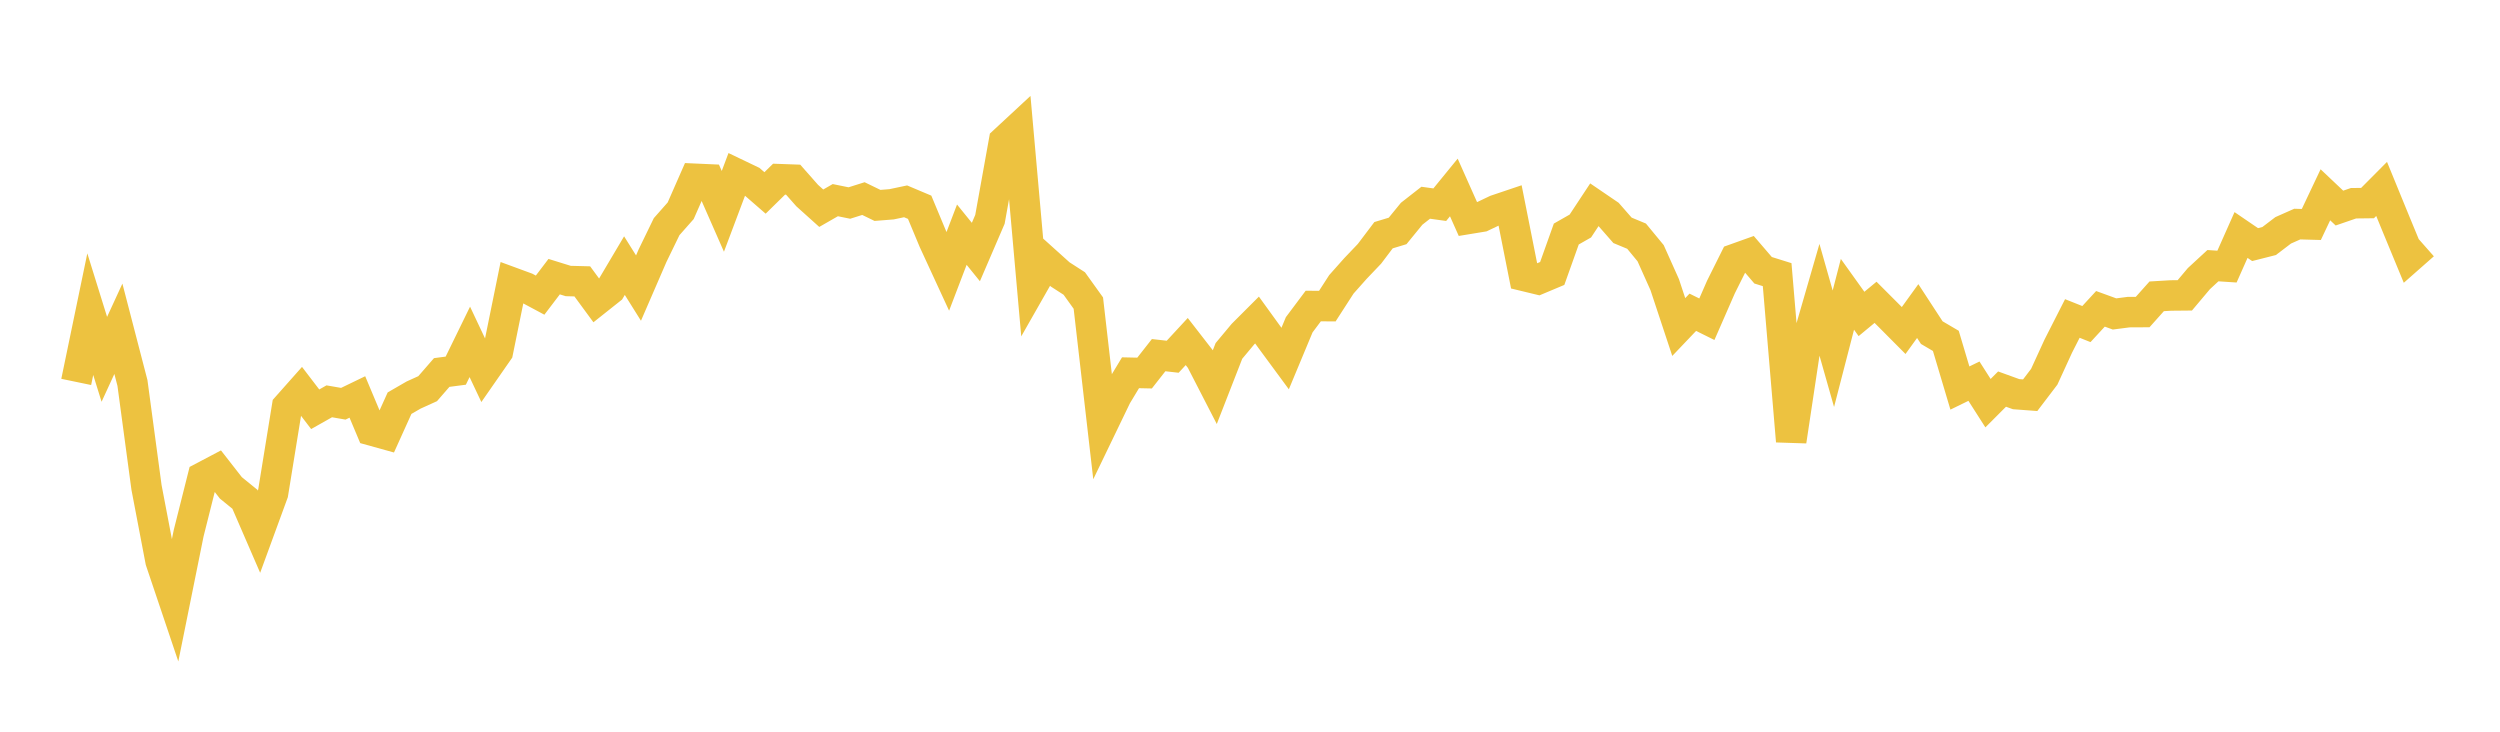 <svg width="164" height="48" xmlns="http://www.w3.org/2000/svg" xmlns:xlink="http://www.w3.org/1999/xlink"><path fill="none" stroke="rgb(237,194,64)" stroke-width="2" d="M5,25.054L5.922,20.609L6.844,23.572L7.766,21.569L8.689,25.123L9.611,31.974L10.533,36.801L11.455,39.539L12.377,34.974L13.299,31.307L14.222,30.821L15.144,32.003L16.066,32.753L16.988,34.881L17.91,32.362L18.832,26.679L19.754,25.64L20.677,26.847L21.599,26.326L22.521,26.486L23.443,26.04L24.365,28.235L25.287,28.491L26.21,26.448L27.132,25.915L28.054,25.497L28.976,24.436L29.898,24.315L30.82,22.427L31.743,24.383L32.665,23.057L33.587,18.529L34.509,18.868L35.431,19.361L36.353,18.148L37.275,18.434L38.198,18.458L39.12,19.713L40.042,18.981L40.964,17.425L41.886,18.898L42.808,16.77L43.731,14.869L44.653,13.825L45.575,11.727L46.497,11.768L47.419,13.865L48.341,11.413L49.263,11.855L50.186,12.657L51.108,11.753L52.03,11.786L52.952,12.83L53.874,13.659L54.796,13.13L55.719,13.318L56.641,13.027L57.563,13.475L58.485,13.402L59.407,13.207L60.329,13.596L61.251,15.807L62.174,17.807L63.096,15.394L64.018,16.533L64.94,14.39L65.862,9.268L66.784,8.413L67.707,18.793L68.629,17.174L69.551,18.004L70.473,18.598L71.395,19.883L72.317,27.895L73.24,25.982L74.162,24.453L75.084,24.473L76.006,23.298L76.928,23.402L77.85,22.405L78.772,23.593L79.695,25.386L80.617,23.021L81.539,21.916L82.461,20.994L83.383,22.269L84.305,23.521L85.228,21.306L86.15,20.075L87.072,20.082L87.994,18.653L88.916,17.616L89.838,16.649L90.76,15.429L91.683,15.15L92.605,14.021L93.527,13.3L94.449,13.428L95.371,12.298L96.293,14.366L97.216,14.214L98.138,13.775L99.06,13.464L99.982,18.103L100.904,18.326L101.826,17.939L102.749,15.352L103.671,14.827L104.593,13.429L105.515,14.057L106.437,15.11L107.359,15.492L108.281,16.61L109.204,18.67L110.126,21.453L111.048,20.485L111.97,20.942L112.892,18.833L113.814,16.984L114.737,16.654L115.659,17.729L116.581,18.017L117.503,28.94L118.425,22.818L119.347,19.63L120.269,22.877L121.192,19.307L122.114,20.595L123.036,19.832L123.958,20.755L124.88,21.682L125.802,20.406L126.725,21.82L127.647,22.362L128.569,25.455L129.491,25.005L130.413,26.448L131.335,25.524L132.257,25.858L133.18,25.926L134.102,24.715L135.024,22.705L135.946,20.892L136.868,21.259L137.79,20.259L138.713,20.595L139.635,20.476L140.557,20.471L141.479,19.439L142.401,19.384L143.323,19.375L144.246,18.279L145.168,17.428L146.09,17.489L147.012,15.416L147.934,16.045L148.856,15.811L149.778,15.109L150.701,14.7L151.623,14.726L152.545,12.778L153.467,13.65L154.389,13.333L155.311,13.322L156.234,12.394L157.156,14.645L158.078,16.875L159,16.063"></path></svg>